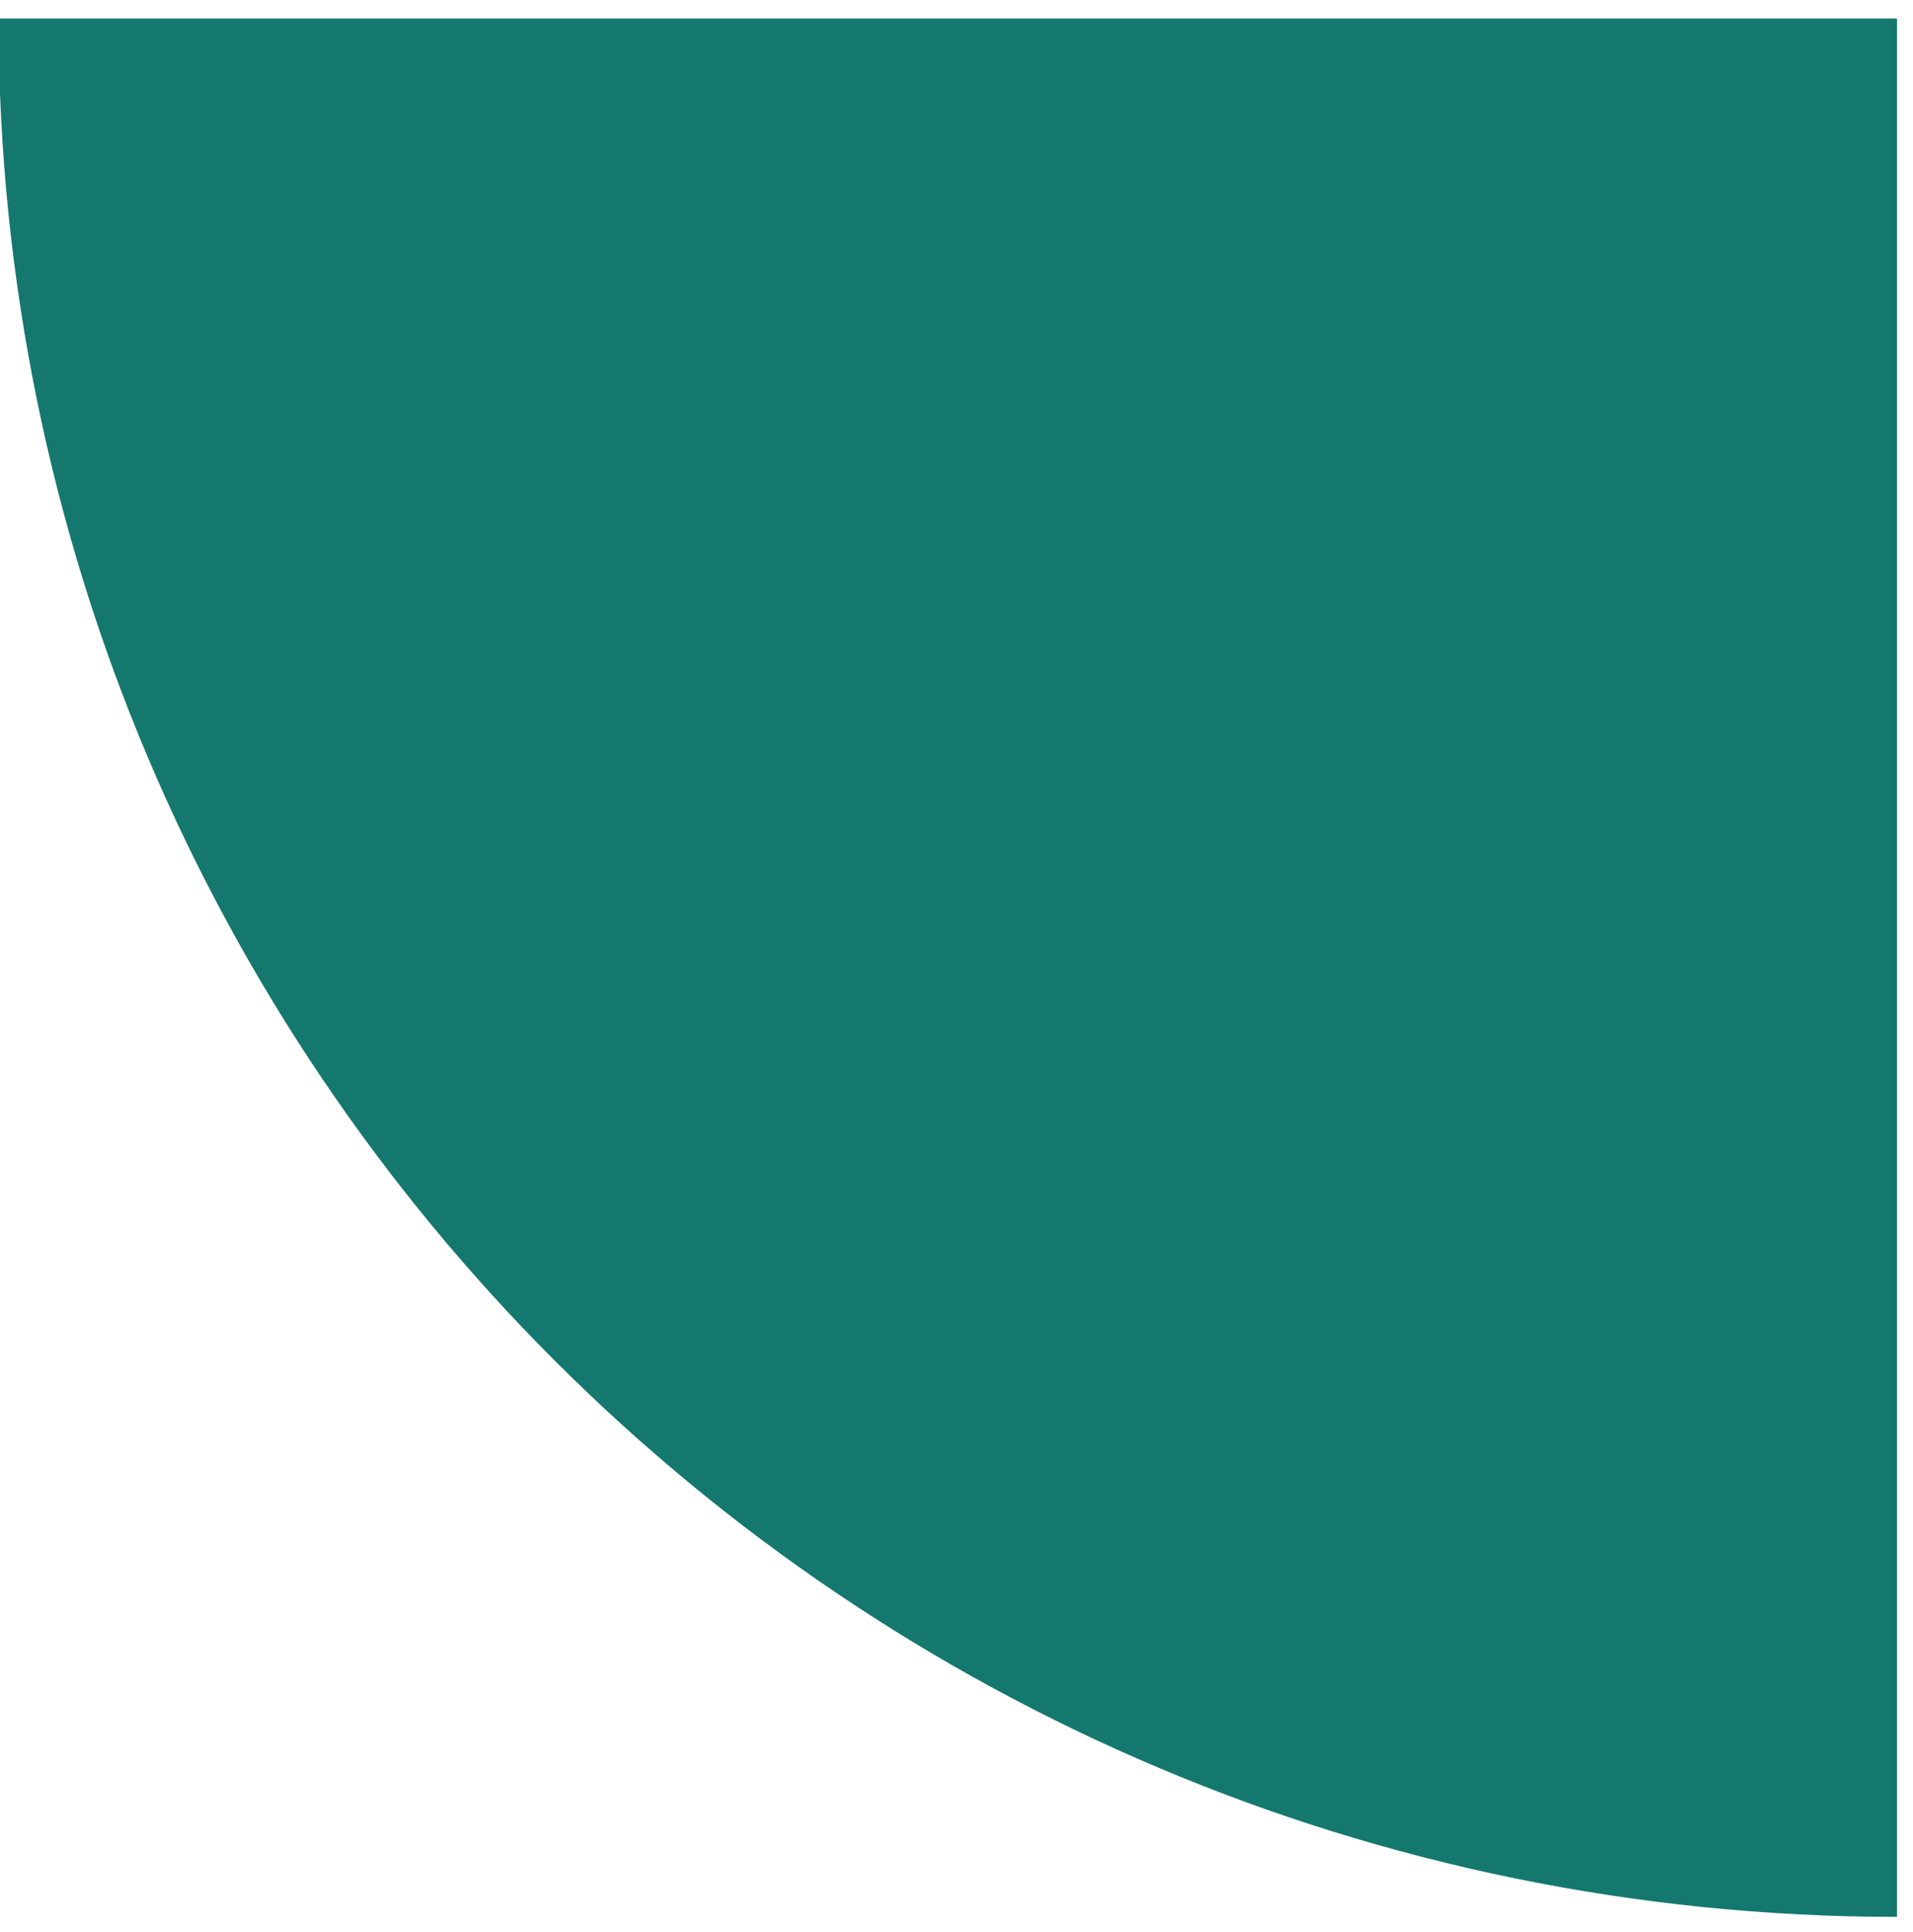 <svg width="100" height="101" viewBox="0 0 100 101" fill="none" xmlns="http://www.w3.org/2000/svg">
<path d="M99.164 0.969L-0.076 0.969C-0.076 55.759 44.386 100.209 99.164 100.209L99.164 0.969Z" fill="#14786E"/>
</svg>
